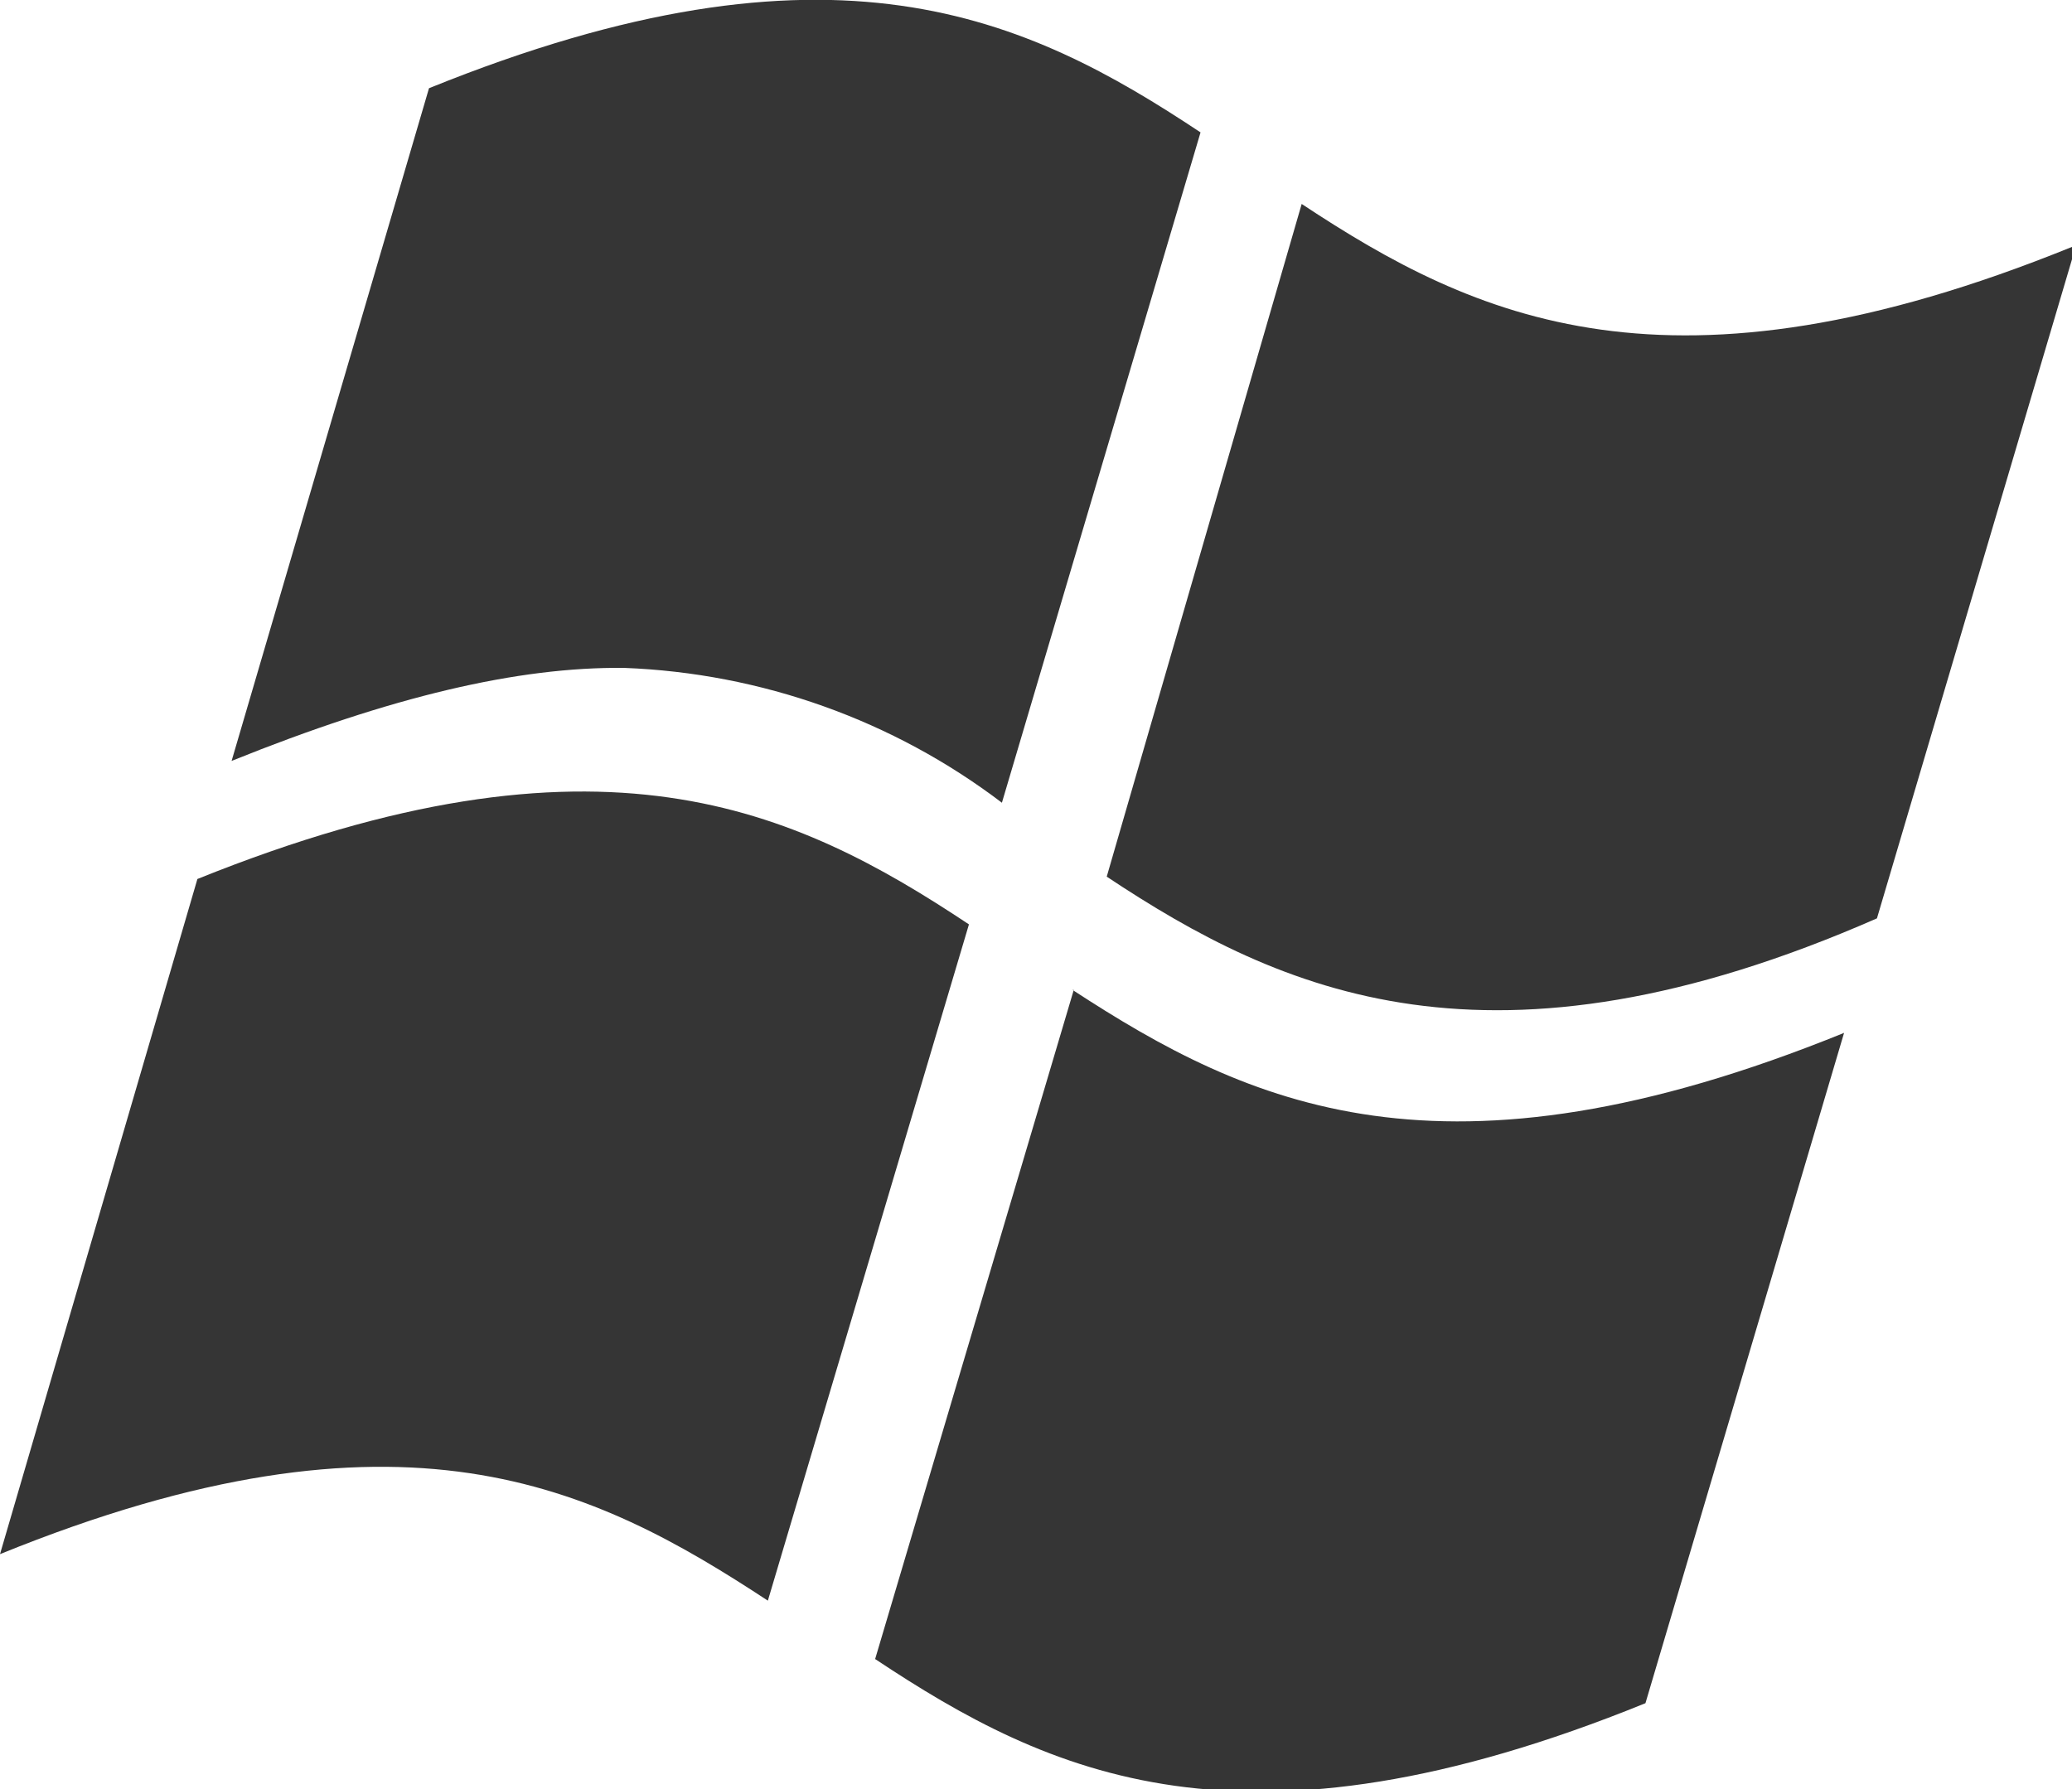 <svg width="22" height="19" viewBox="0 0 22 19" fill="none" xmlns="http://www.w3.org/2000/svg">
<g clip-path="url(#clip0_229_1919)">
<path d="M22 2.622C17.729 4.357 15.659 3.382 13.821 2.166L11.751 9.31C13.601 10.539 15.827 11.552 19.929 9.753L22.039 2.622H22Z" fill="#353535"/>
<path d="M8.153 16.999C6.302 15.783 4.271 14.769 0 16.505L2.096 9.335C6.367 7.613 8.438 8.588 10.288 9.817L8.153 16.999Z" fill="#353535"/>
<path d="M10.638 8.525C9.486 7.649 8.083 7.148 6.626 7.093C5.5 7.081 4.154 7.397 2.459 8.081L4.555 0.937C8.839 -0.798 10.896 0.177 12.747 1.406L10.638 8.525Z" fill="#353535"/>
<path d="M11.388 10.513C13.252 11.729 15.309 12.705 19.58 10.969L17.471 18.088C13.2 19.823 11.142 18.848 9.292 17.619L11.401 10.513H11.388Z" fill="#353535"/>
</g>
<defs>
<clipPath id="clip0_229_1919">
<rect width="22" height="19" fill="white"/>
</clipPath>
</defs>
</svg>
